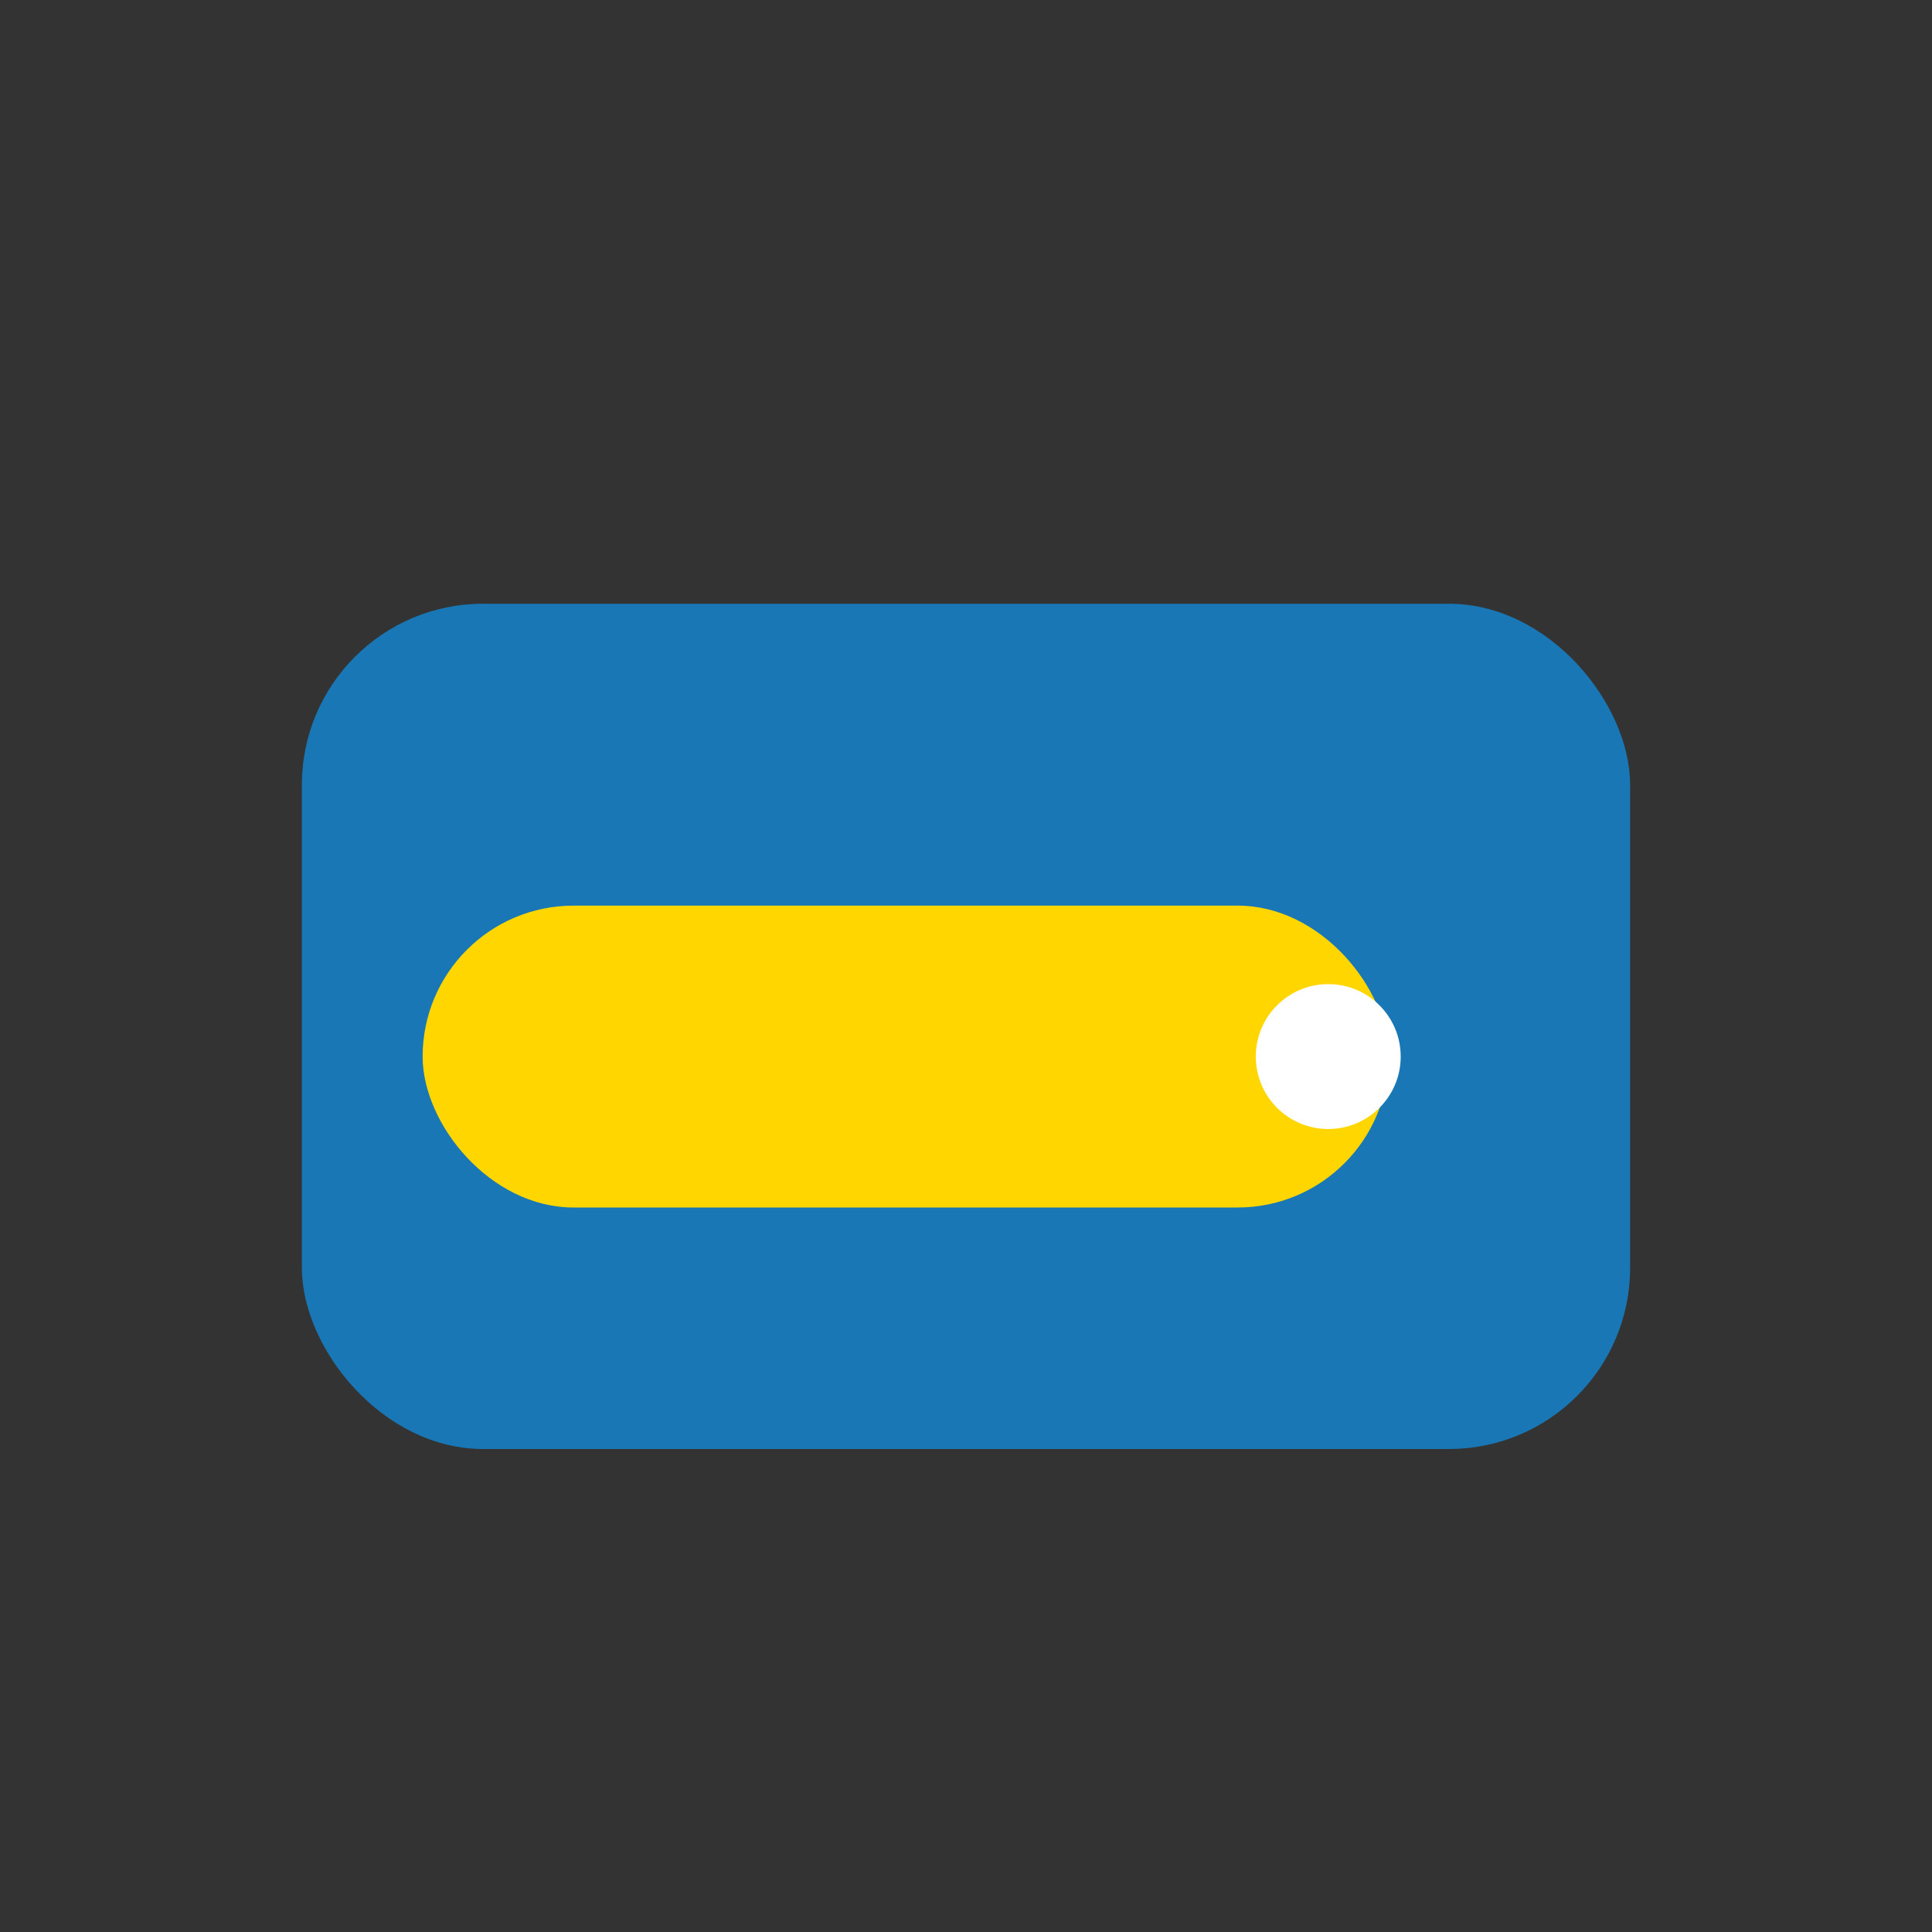 <?xml version="1.0" encoding="UTF-8"?>
<svg xmlns="http://www.w3.org/2000/svg" width="32" height="32" viewBox="0 0 32 32"><rect x="0" y="0" width="32" height="32" fill="#333333" stroke="none"/><rect x="5" y="10" width="22" height="14" rx="3" fill="#1877B4"/><rect x="7" y="15" width="16" height="5" rx="2.5" fill="#FFD600"/><circle cx="22" cy="17.5" r="1.2" fill="#FFF"/></svg>